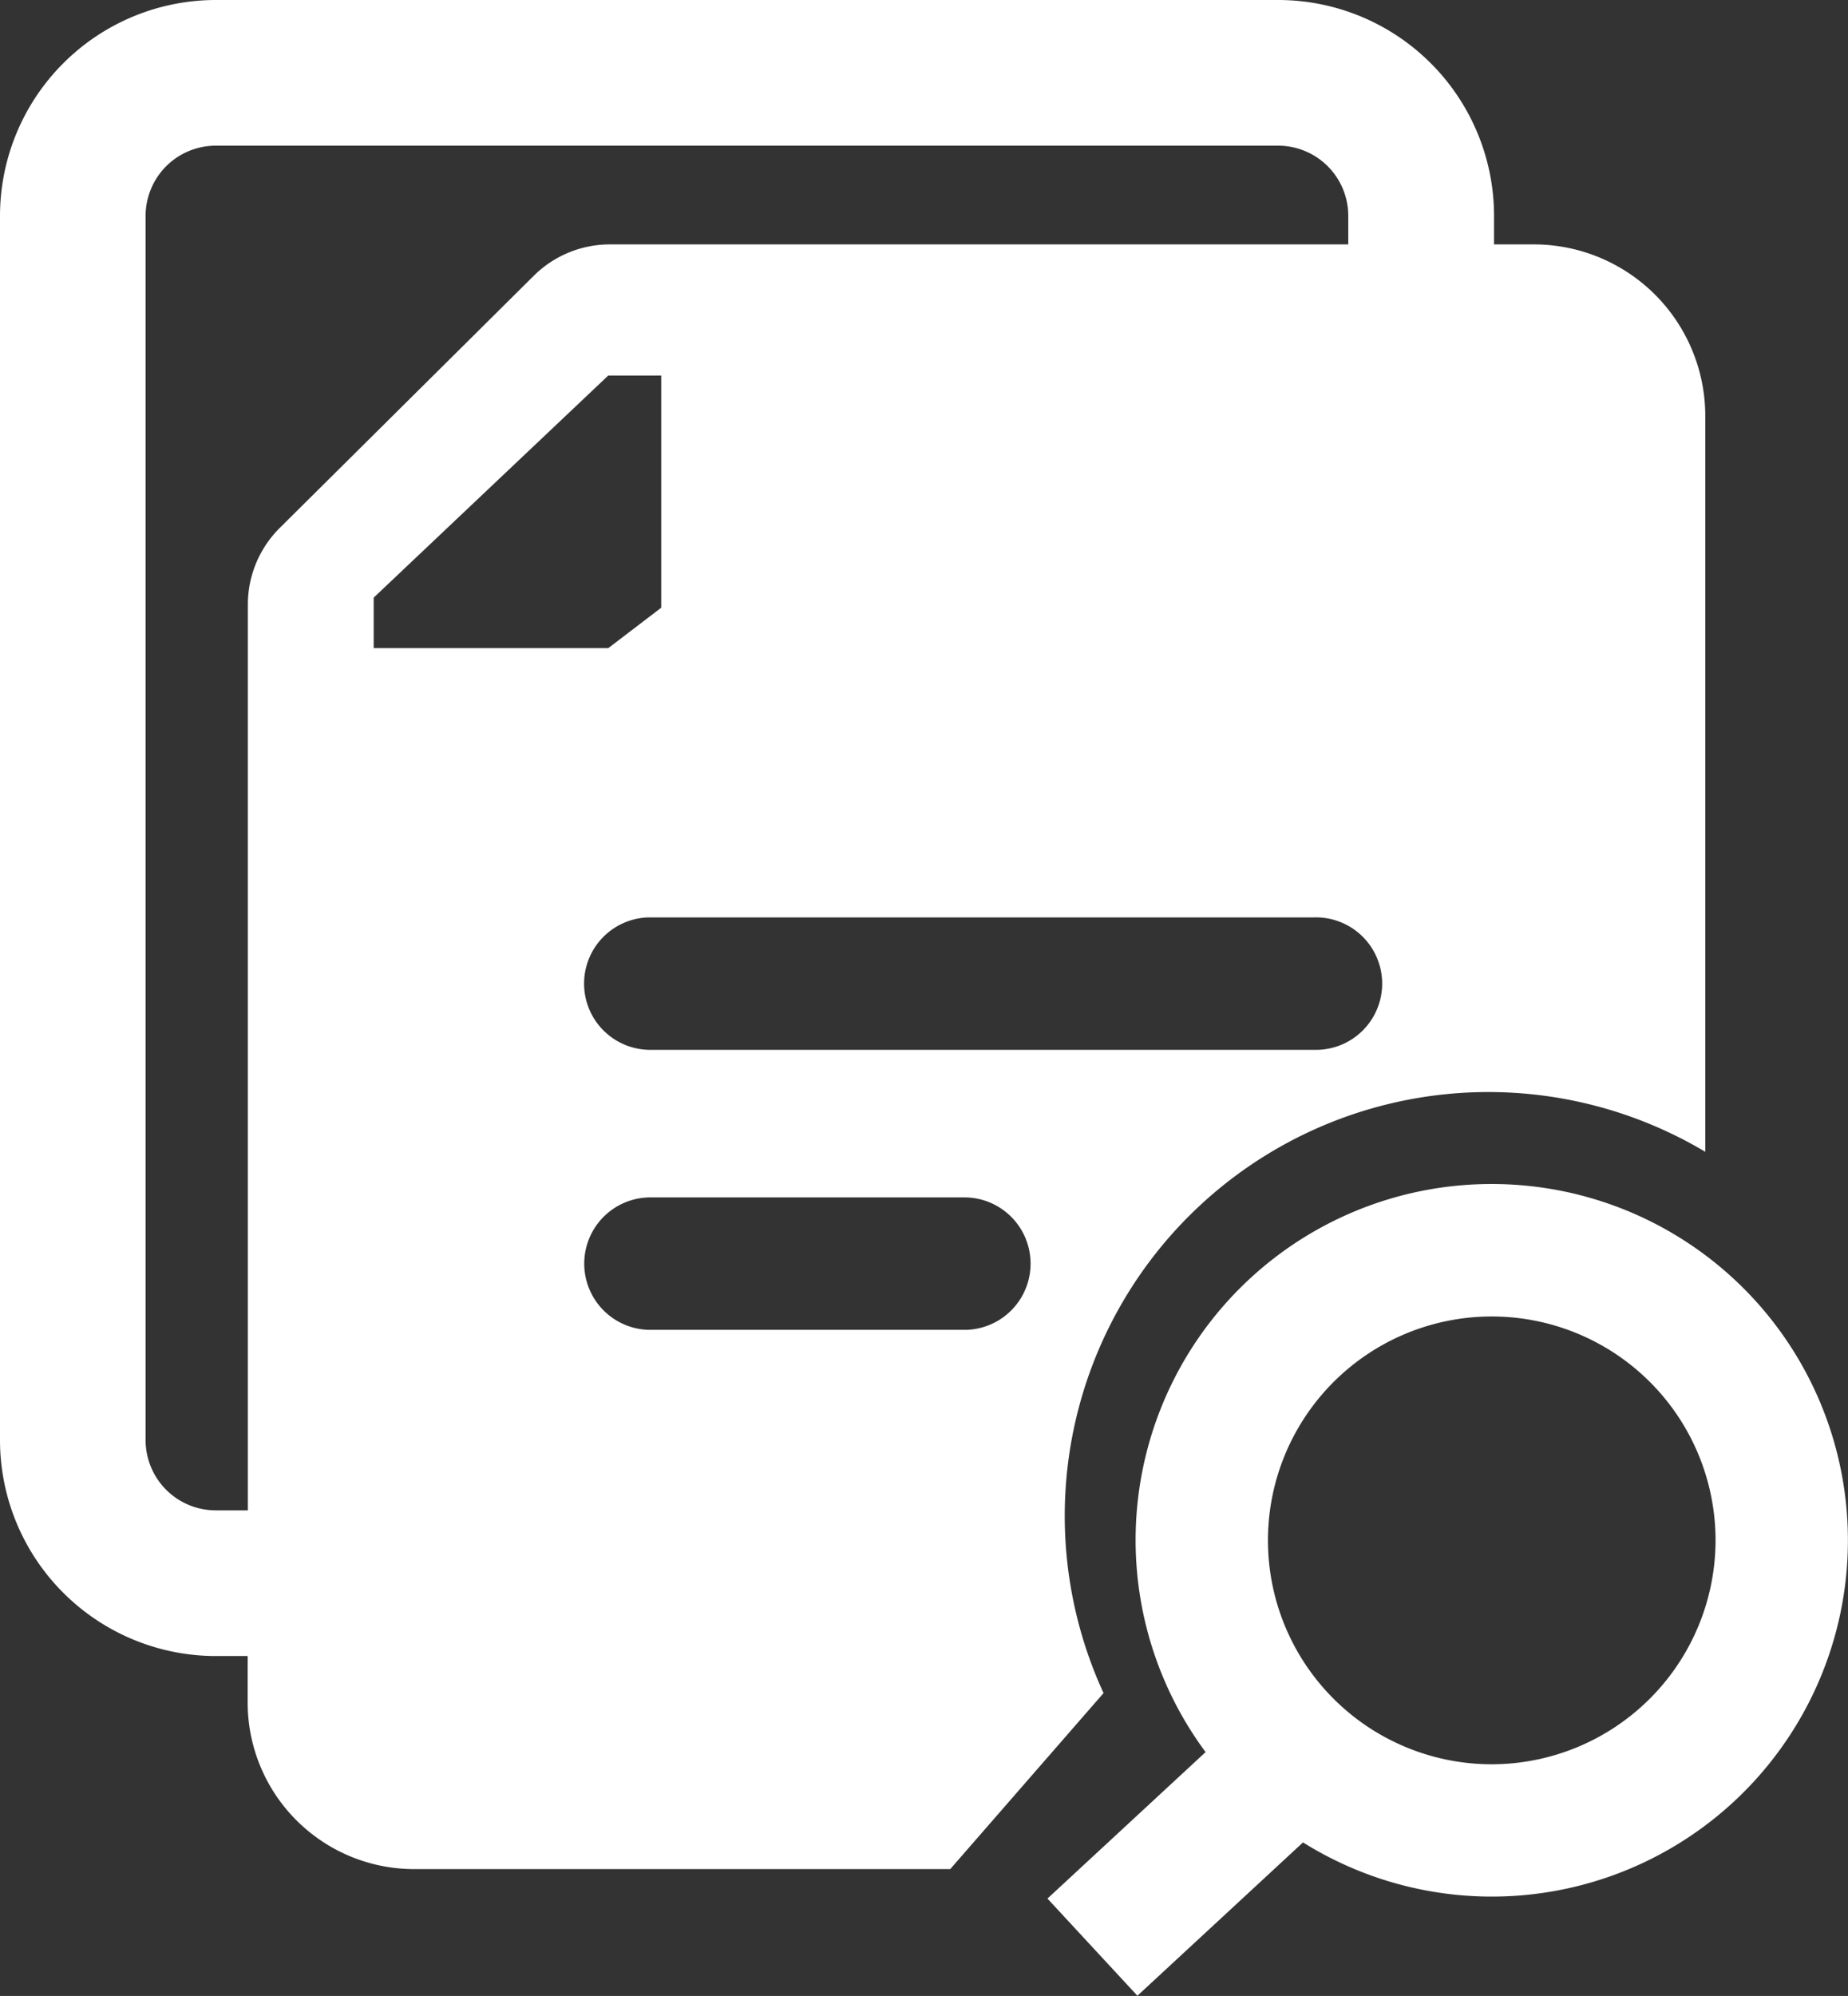 <svg id="그룹_32" data-name="그룹 32" xmlns="http://www.w3.org/2000/svg" xmlns:xlink="http://www.w3.org/1999/xlink" width="46.614" height="50.323" viewBox="0 0 46.614 50.323">
  <rect x="0" y="0" width="46.614" height="50.323" fill="#333333" stroke="none"/>
  <defs>
    <clipPath id="clip-path">
      <rect id="사각형_28" data-name="사각형 28" width="46.614" height="50.322" fill="#fff"/>
    </clipPath>
  </defs>
  <g id="그룹_31" data-name="그룹 31" clip-path="url(#clip-path)">
    <path id="패스_61" data-name="패스 61" d="M38.686,6.162h-1V5.441A5.447,5.447,0,0,0,32.241,0H5.441A5.448,5.448,0,0,0,0,5.441V36.312a5.447,5.447,0,0,0,5.441,5.441h.806v1.172a4.2,4.2,0,0,0,4.2,4.2H23.969l3.867-4.438A10.686,10.686,0,0,1,43.014,29.04V10.487a4.326,4.326,0,0,0-4.328-4.325M5.441,38.08a1.77,1.77,0,0,1-1.768-1.768V5.441A1.77,1.77,0,0,1,5.441,3.673h26.8a1.77,1.77,0,0,1,1.768,1.768v.721H15.384a2.723,2.723,0,0,0-1.917.788L7.052,13.315a2.722,2.722,0,0,0-.8,1.93V38.08ZM9.426,16.341V15.068l5.917-5.6h1.336v5.854l-1.336,1.019Zm14.94,17.188h-8a1.67,1.67,0,0,1,0-3.339h8a1.67,1.67,0,0,1,0,3.339m8.786-7.06H16.362a1.67,1.67,0,0,1,0-3.339H33.153a1.67,1.67,0,1,1,0,3.339" fill="#fff"/>
    <path id="패스_62" data-name="패스 62" d="M90.329,89.4a8.977,8.977,0,0,0-7.221,14.323l-3.989,3.693,2.269,2.45L85.565,106a8.983,8.983,0,1,0,4.763-16.6m0,14.63a5.645,5.645,0,1,1,5.643-5.647,5.653,5.653,0,0,1-5.643,5.647" transform="translate(-52.698 -59.548)" fill="#fff"/>
  </g>
</svg>
